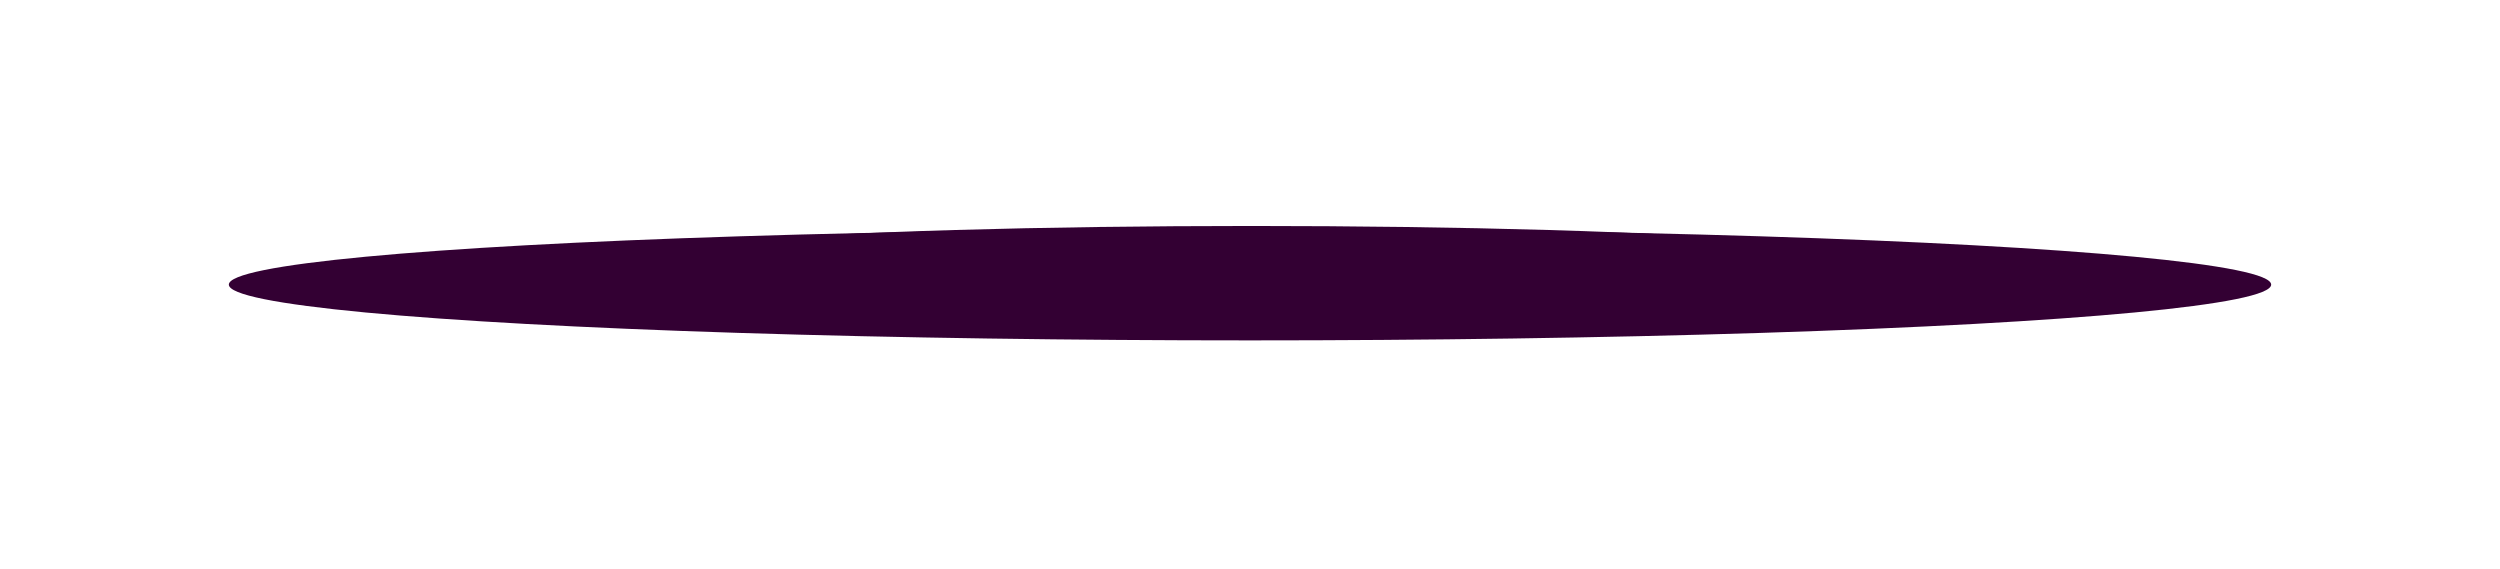 <?xml version="1.0" encoding="UTF-8"?> <svg xmlns="http://www.w3.org/2000/svg" width="874" height="199" viewBox="0 0 874 199" fill="none"> <g filter="url(#filter0_f_137_121)"> <ellipse cx="437" cy="99.5" rx="357" ry="19.5" fill="#330033"></ellipse> </g> <g filter="url(#filter1_f_137_121)"> <ellipse cx="437.5" cy="89.5" rx="207.5" ry="10.5" fill="#330033"></ellipse> </g> <defs> <filter id="filter0_f_137_121" x="0" y="0" width="874" height="199" filterUnits="userSpaceOnUse" color-interpolation-filters="sRGB"> <feFlood flood-opacity="0" result="BackgroundImageFix"></feFlood> <feBlend mode="normal" in="SourceGraphic" in2="BackgroundImageFix" result="shape"></feBlend> <feGaussianBlur stdDeviation="40" result="effect1_foregroundBlur_137_121"></feGaussianBlur> </filter> <filter id="filter1_f_137_121" x="160" y="9" width="555" height="161" filterUnits="userSpaceOnUse" color-interpolation-filters="sRGB"> <feFlood flood-opacity="0" result="BackgroundImageFix"></feFlood> <feBlend mode="normal" in="SourceGraphic" in2="BackgroundImageFix" result="shape"></feBlend> <feGaussianBlur stdDeviation="35" result="effect1_foregroundBlur_137_121"></feGaussianBlur> </filter> </defs> </svg> 